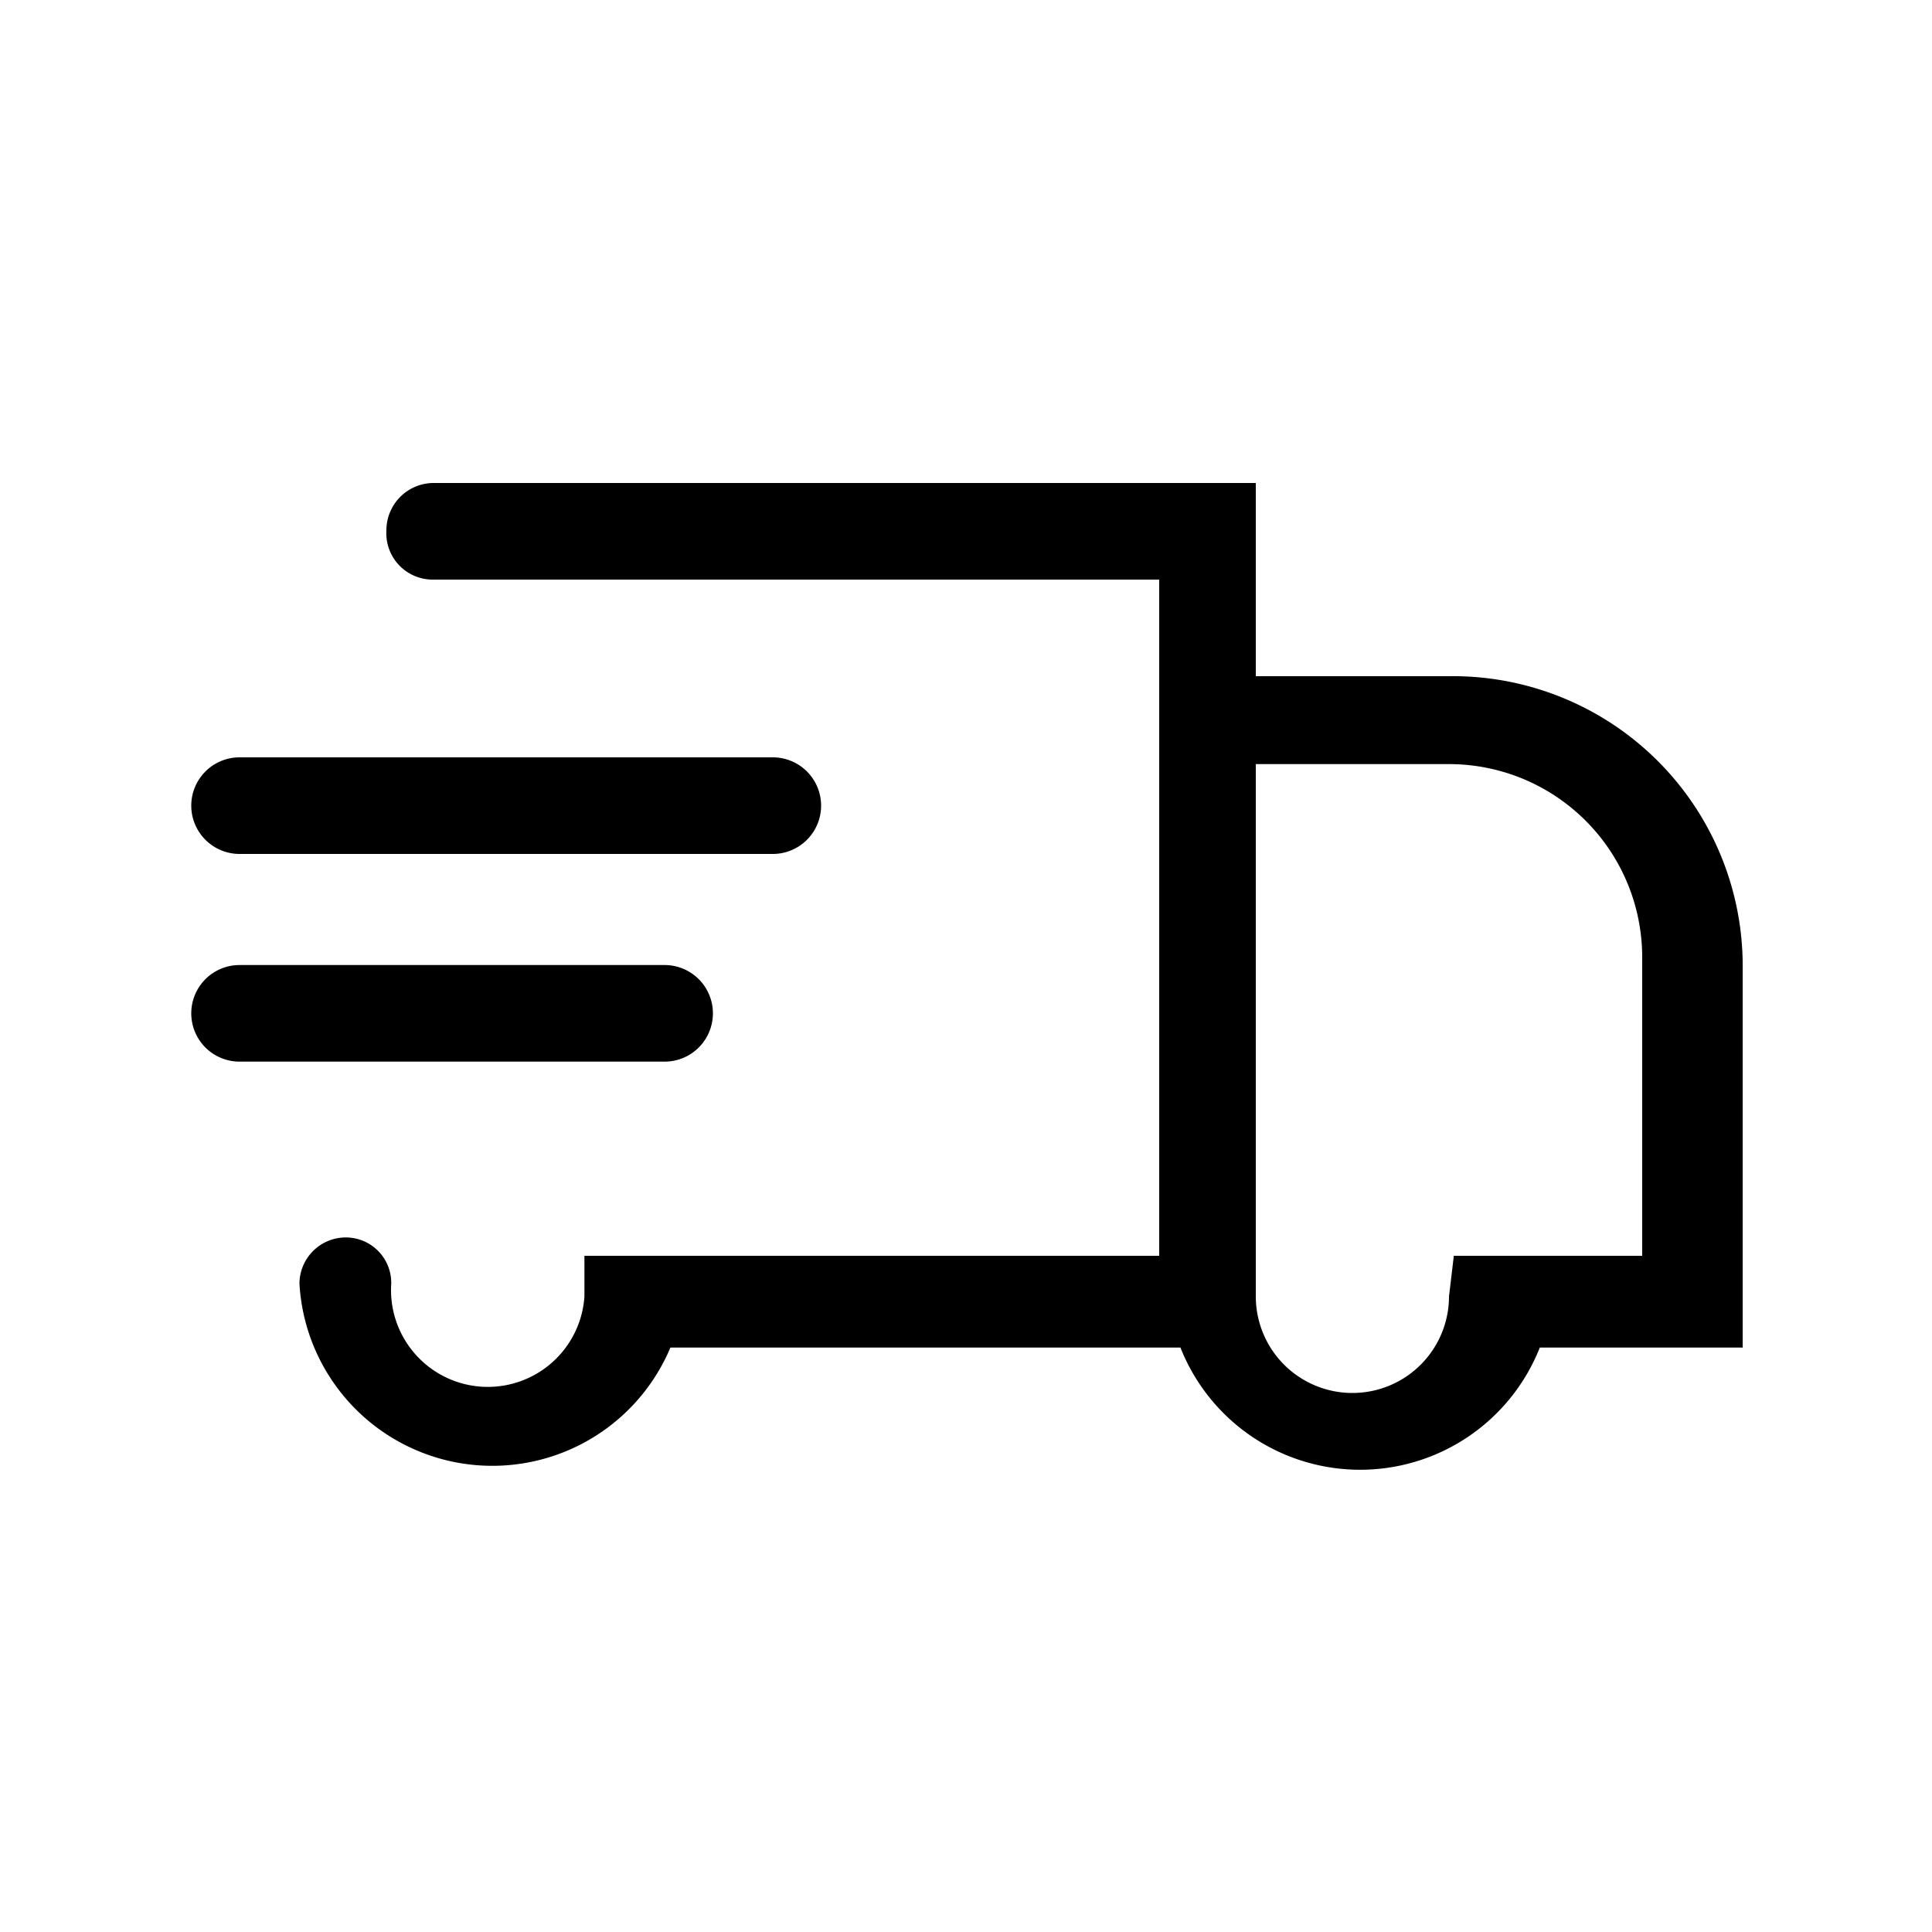 <svg xmlns="http://www.w3.org/2000/svg" fill="none" viewBox="0 0 20 20" height="20" width="20"><path fill="currentColor" d="M2.48 8.84H8a.5.5 0 000-1H2.48a.5.5 0 100 1zM7.38 10.49a.5.5 0 00-.5-.5h-4.4a.5.5 0 100 1h4.4a.5.5 0 00.5-.5z"></path><path fill="currentColor" d="M15 7h-2V5H4.48a.49.49 0 00-.48.49.48.48 0 00.48.51H12v7H6.05v.42a1.002 1.002 0 01-2-.13.47.47 0 00-.47-.48.48.48 0 00-.48.48 2 2 0 003.84.66h5.28a2 2 0 003.72 0h2.1v-4A3 3 0 0015 7zm2 6h-1.95l-.05.42a1 1 0 01-2 0V7.91h2a2 2 0 012 2V13z"></path></svg>